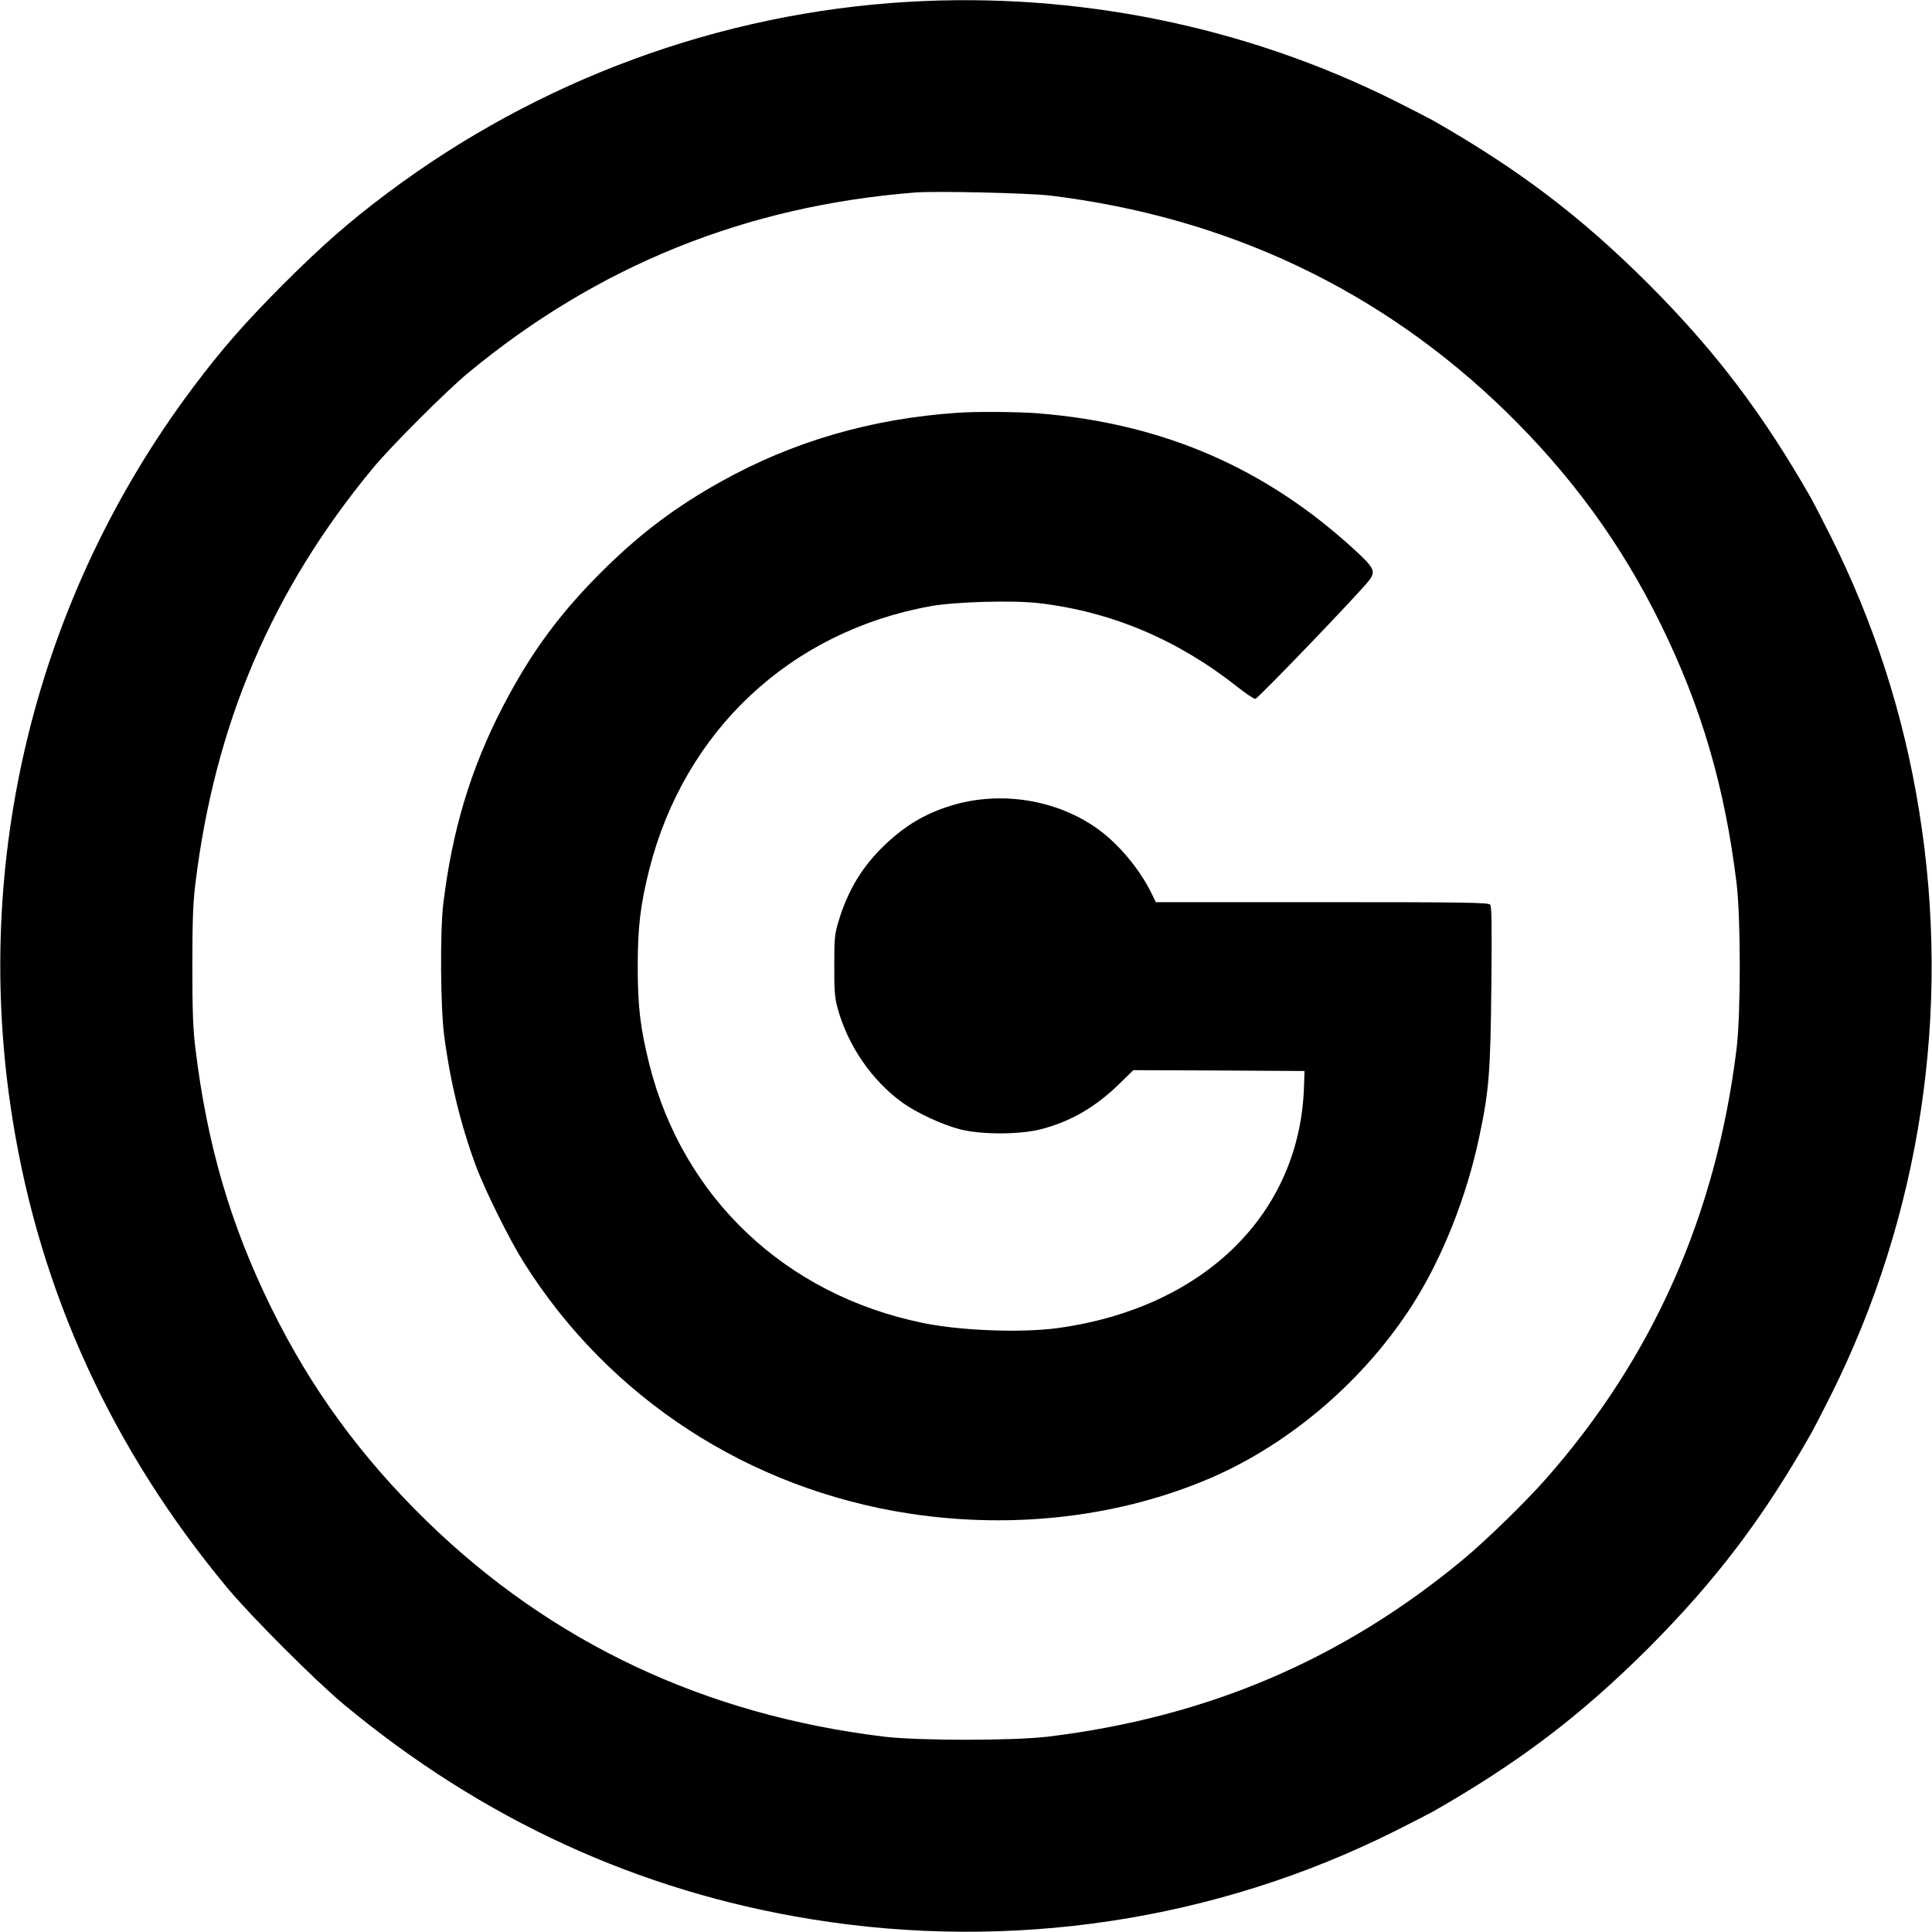 <?xml version="1.0" standalone="no"?>
<!DOCTYPE svg PUBLIC "-//W3C//DTD SVG 20010904//EN"
 "http://www.w3.org/TR/2001/REC-SVG-20010904/DTD/svg10.dtd">
<svg version="1.0" xmlns="http://www.w3.org/2000/svg"
 width="1150pt" height="1150pt" viewBox="0 0 1150 1150"
 preserveAspectRatio="xMidYMid meet">

<g transform="translate(0,1150) scale(0.1,-0.1)"
fill="#000000" stroke="none">
<path d="M5405 11489 c-1119 -66 -2198 -463 -3100 -1139 -228 -171 -384 -308
-616 -539 -231 -232 -368 -388 -539 -616 -938 -1250 -1324 -2819 -1074 -4365
165 -1027 594 -1961 1280 -2785 139 -167 522 -550 689 -689 825 -686 1757
-1114 2785 -1280 1191 -193 2407 -9 3474 525 99 50 201 102 226 116 511 292
878 570 1281 972 402 403 683 773 971 1281 14 25 67 127 117 227 533 1067 717
2283 525 3473 -92 575 -267 1118 -525 1634 -50 99 -102 201 -116 226 -292 511
-570 878 -972 1281 -403 402 -770 680 -1281 972 -25 14 -127 66 -226 116 -890
445 -1894 649 -2899 590z m845 -1153 c1054 -128 1968 -561 2709 -1281 392
-382 691 -791 926 -1270 243 -494 382 -970 452 -1545 25 -207 25 -773 0 -980
-121 -990 -498 -1841 -1137 -2565 -124 -140 -355 -365 -490 -477 -718 -596
-1521 -939 -2470 -1055 -207 -25 -773 -25 -980 0 -1066 130 -1976 559 -2719
1282 -392 382 -691 791 -926 1270 -243 494 -382 970 -452 1545 -14 113 -18
221 -18 490 0 269 4 377 18 490 116 951 457 1749 1058 2475 107 129 435 457
564 564 773 640 1653 995 2660 1075 126 10 676 -3 805 -18z"/>
<path d="M5700 9043 c-515 -35 -981 -171 -1409 -410 -260 -145 -466 -298 -680
-507 -271 -265 -447 -503 -618 -832 -192 -371 -302 -737 -355 -1179 -19 -163
-16 -616 6 -780 35 -271 99 -532 187 -770 53 -145 201 -443 286 -578 508 -809
1341 -1351 2300 -1497 622 -94 1252 -19 1793 214 477 207 918 587 1205 1041
173 275 316 635 390 988 58 272 67 385 72 895 4 366 2 476 -7 487 -11 13 -139
15 -1001 15 l-989 0 -31 63 c-71 141 -195 287 -315 373 -247 177 -585 229
-878 137 -153 -48 -268 -117 -390 -233 -131 -125 -217 -266 -272 -445 -26 -84
-28 -103 -28 -270 -1 -147 3 -193 18 -250 61 -228 206 -438 390 -570 85 -60
231 -128 336 -156 123 -33 356 -34 484 -1 174 44 325 130 467 269 l85 83 510
-2 509 -3 -3 -90 c-23 -761 -598 -1323 -1472 -1441 -215 -28 -571 -15 -795 31
-819 167 -1430 745 -1630 1540 -53 212 -69 342 -69 580 0 239 16 370 69 581
210 826 840 1415 1675 1566 145 26 489 36 642 18 431 -50 826 -216 1184 -499
49 -39 97 -71 106 -71 15 0 641 652 681 710 35 50 25 71 -82 170 -536 495
-1150 761 -1895 820 -118 9 -366 11 -476 3z"/>
</g>
</svg>
